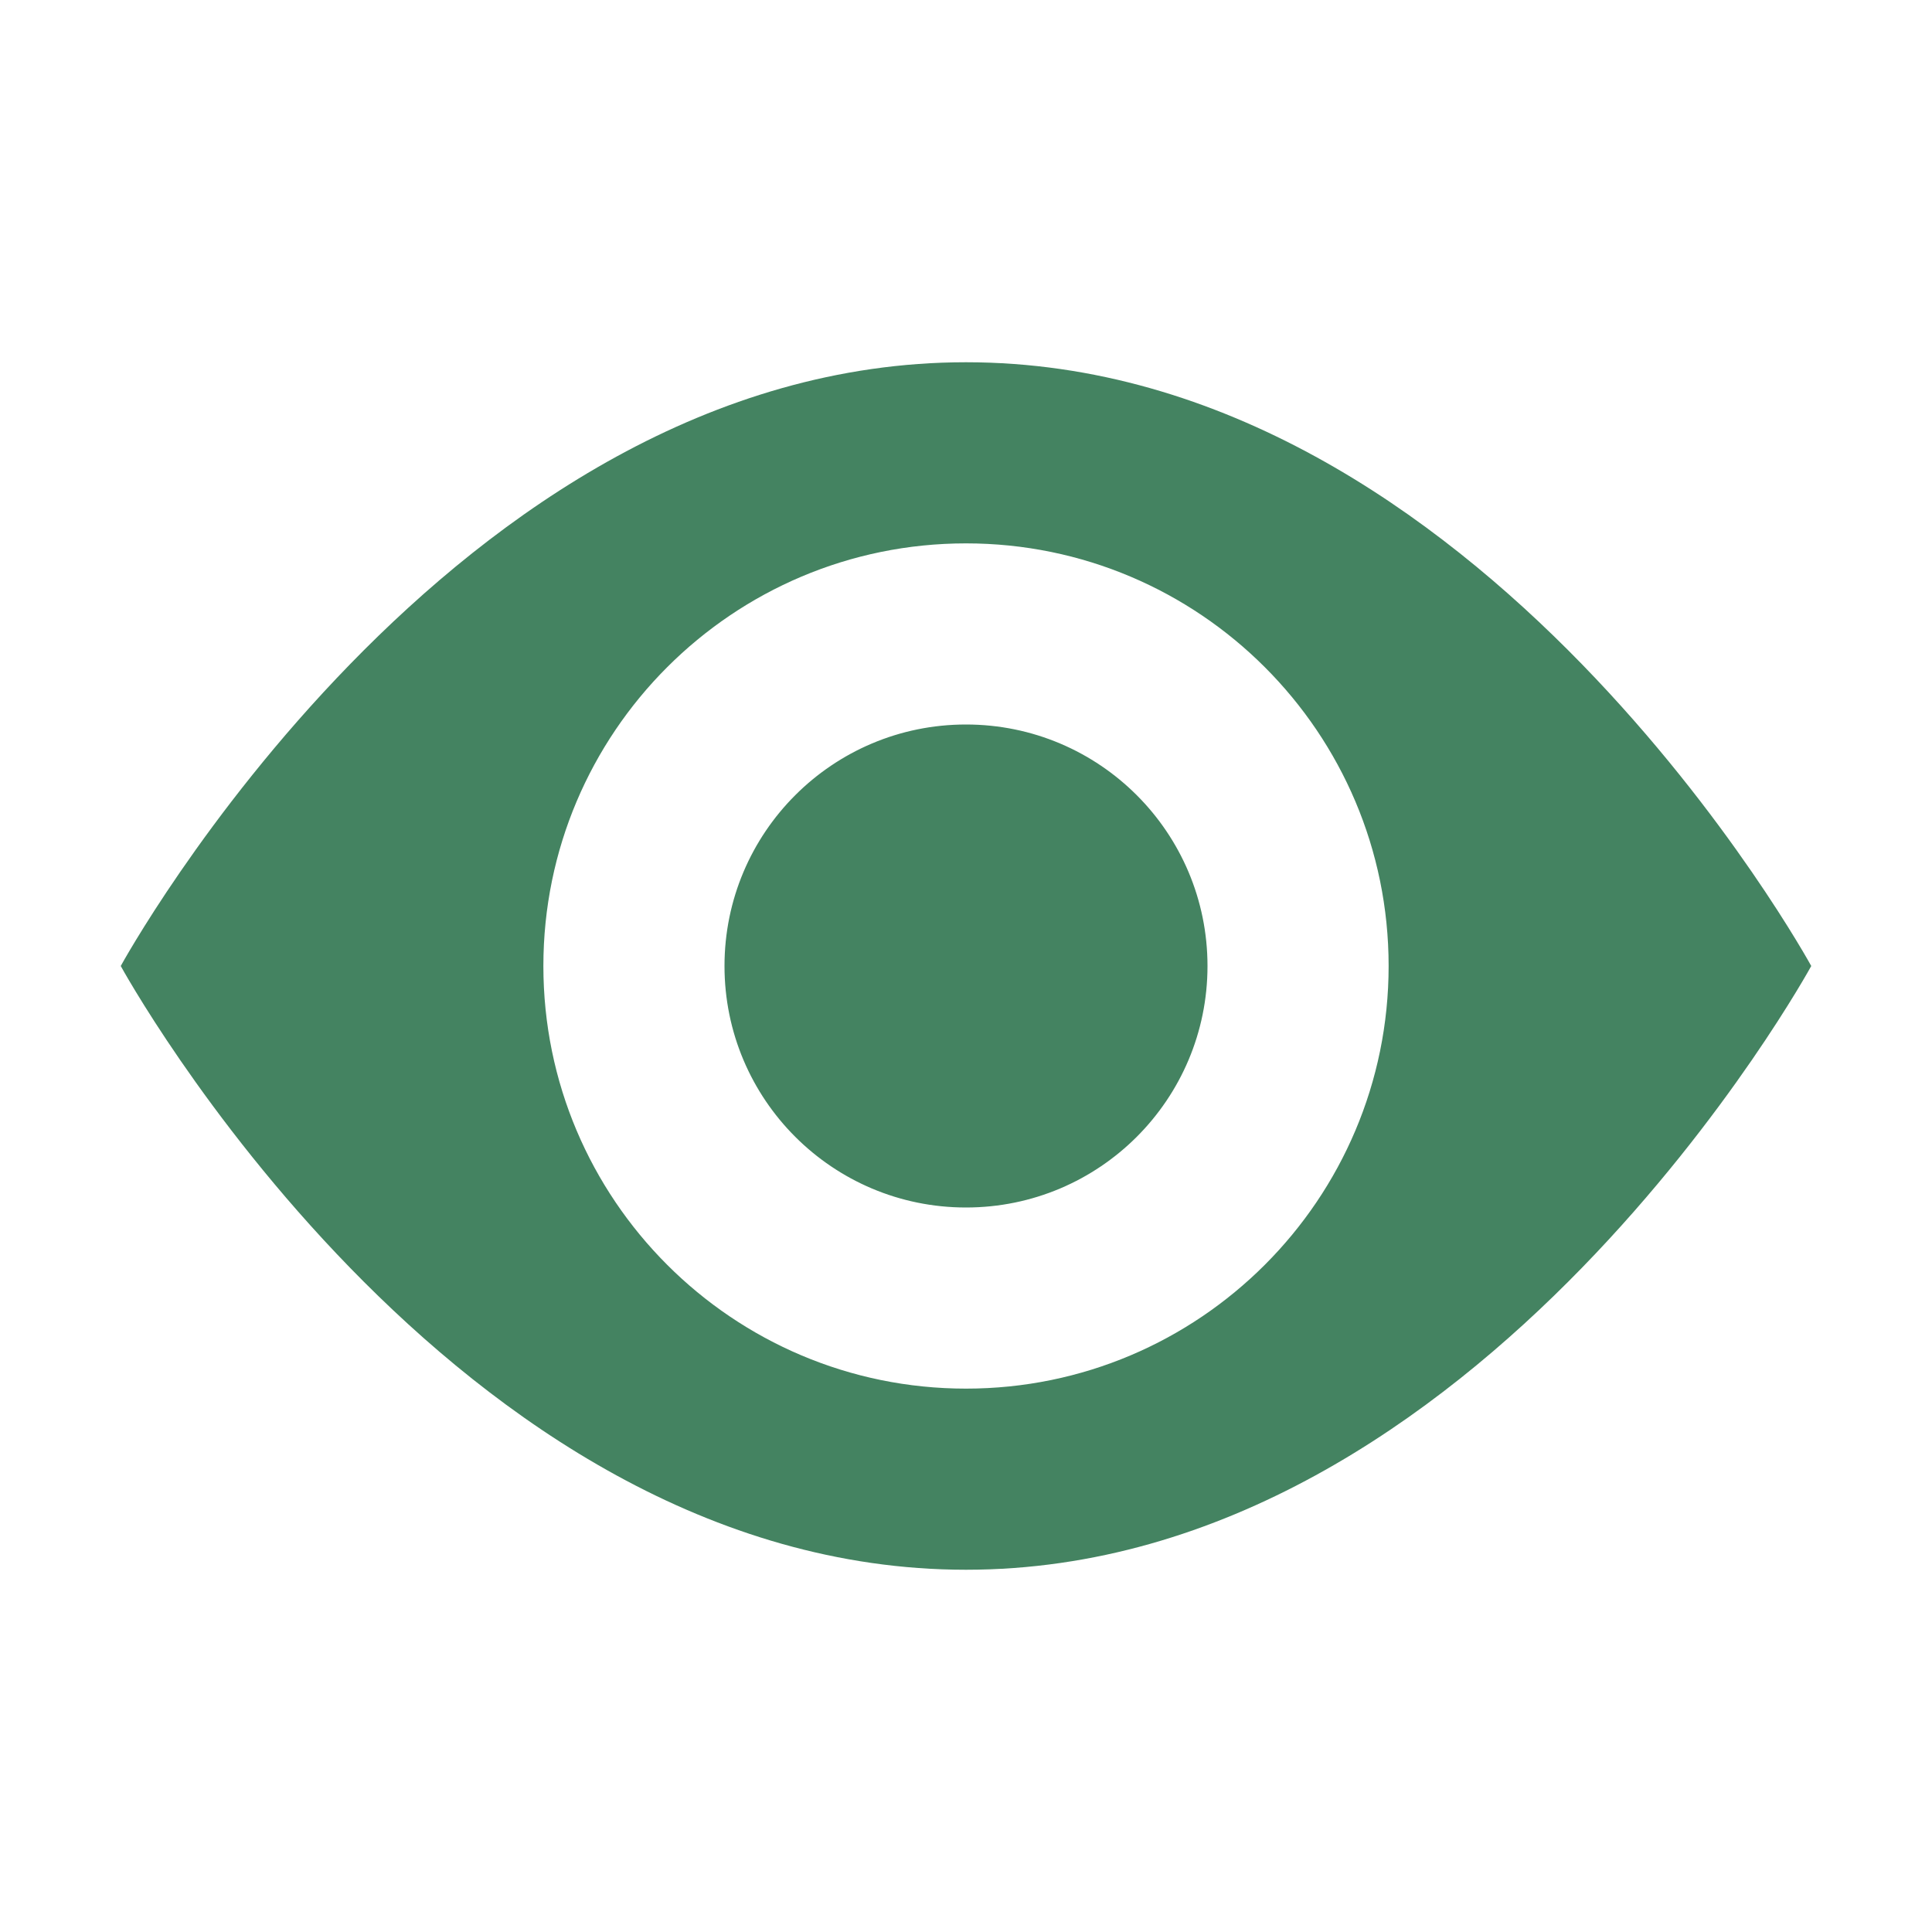 <svg xmlns="http://www.w3.org/2000/svg"  viewBox="0 0 64 64"><defs fill="#448361" /><path  d="m40,32c0,4.42-3.58,8-8,8s-8-3.58-8-8,3.58-8,8-8,8,3.58,8,8Zm20,0s-10.93,20-28,20S4,32,4,32c0,0,10.93-20,28-20s28,20,28,20Zm-14,0c0-7.73-6.27-14-14-14s-14,6.27-14,14,6.27,14,14,14,14-6.27,14-14Z" fill="#448361" /></svg>